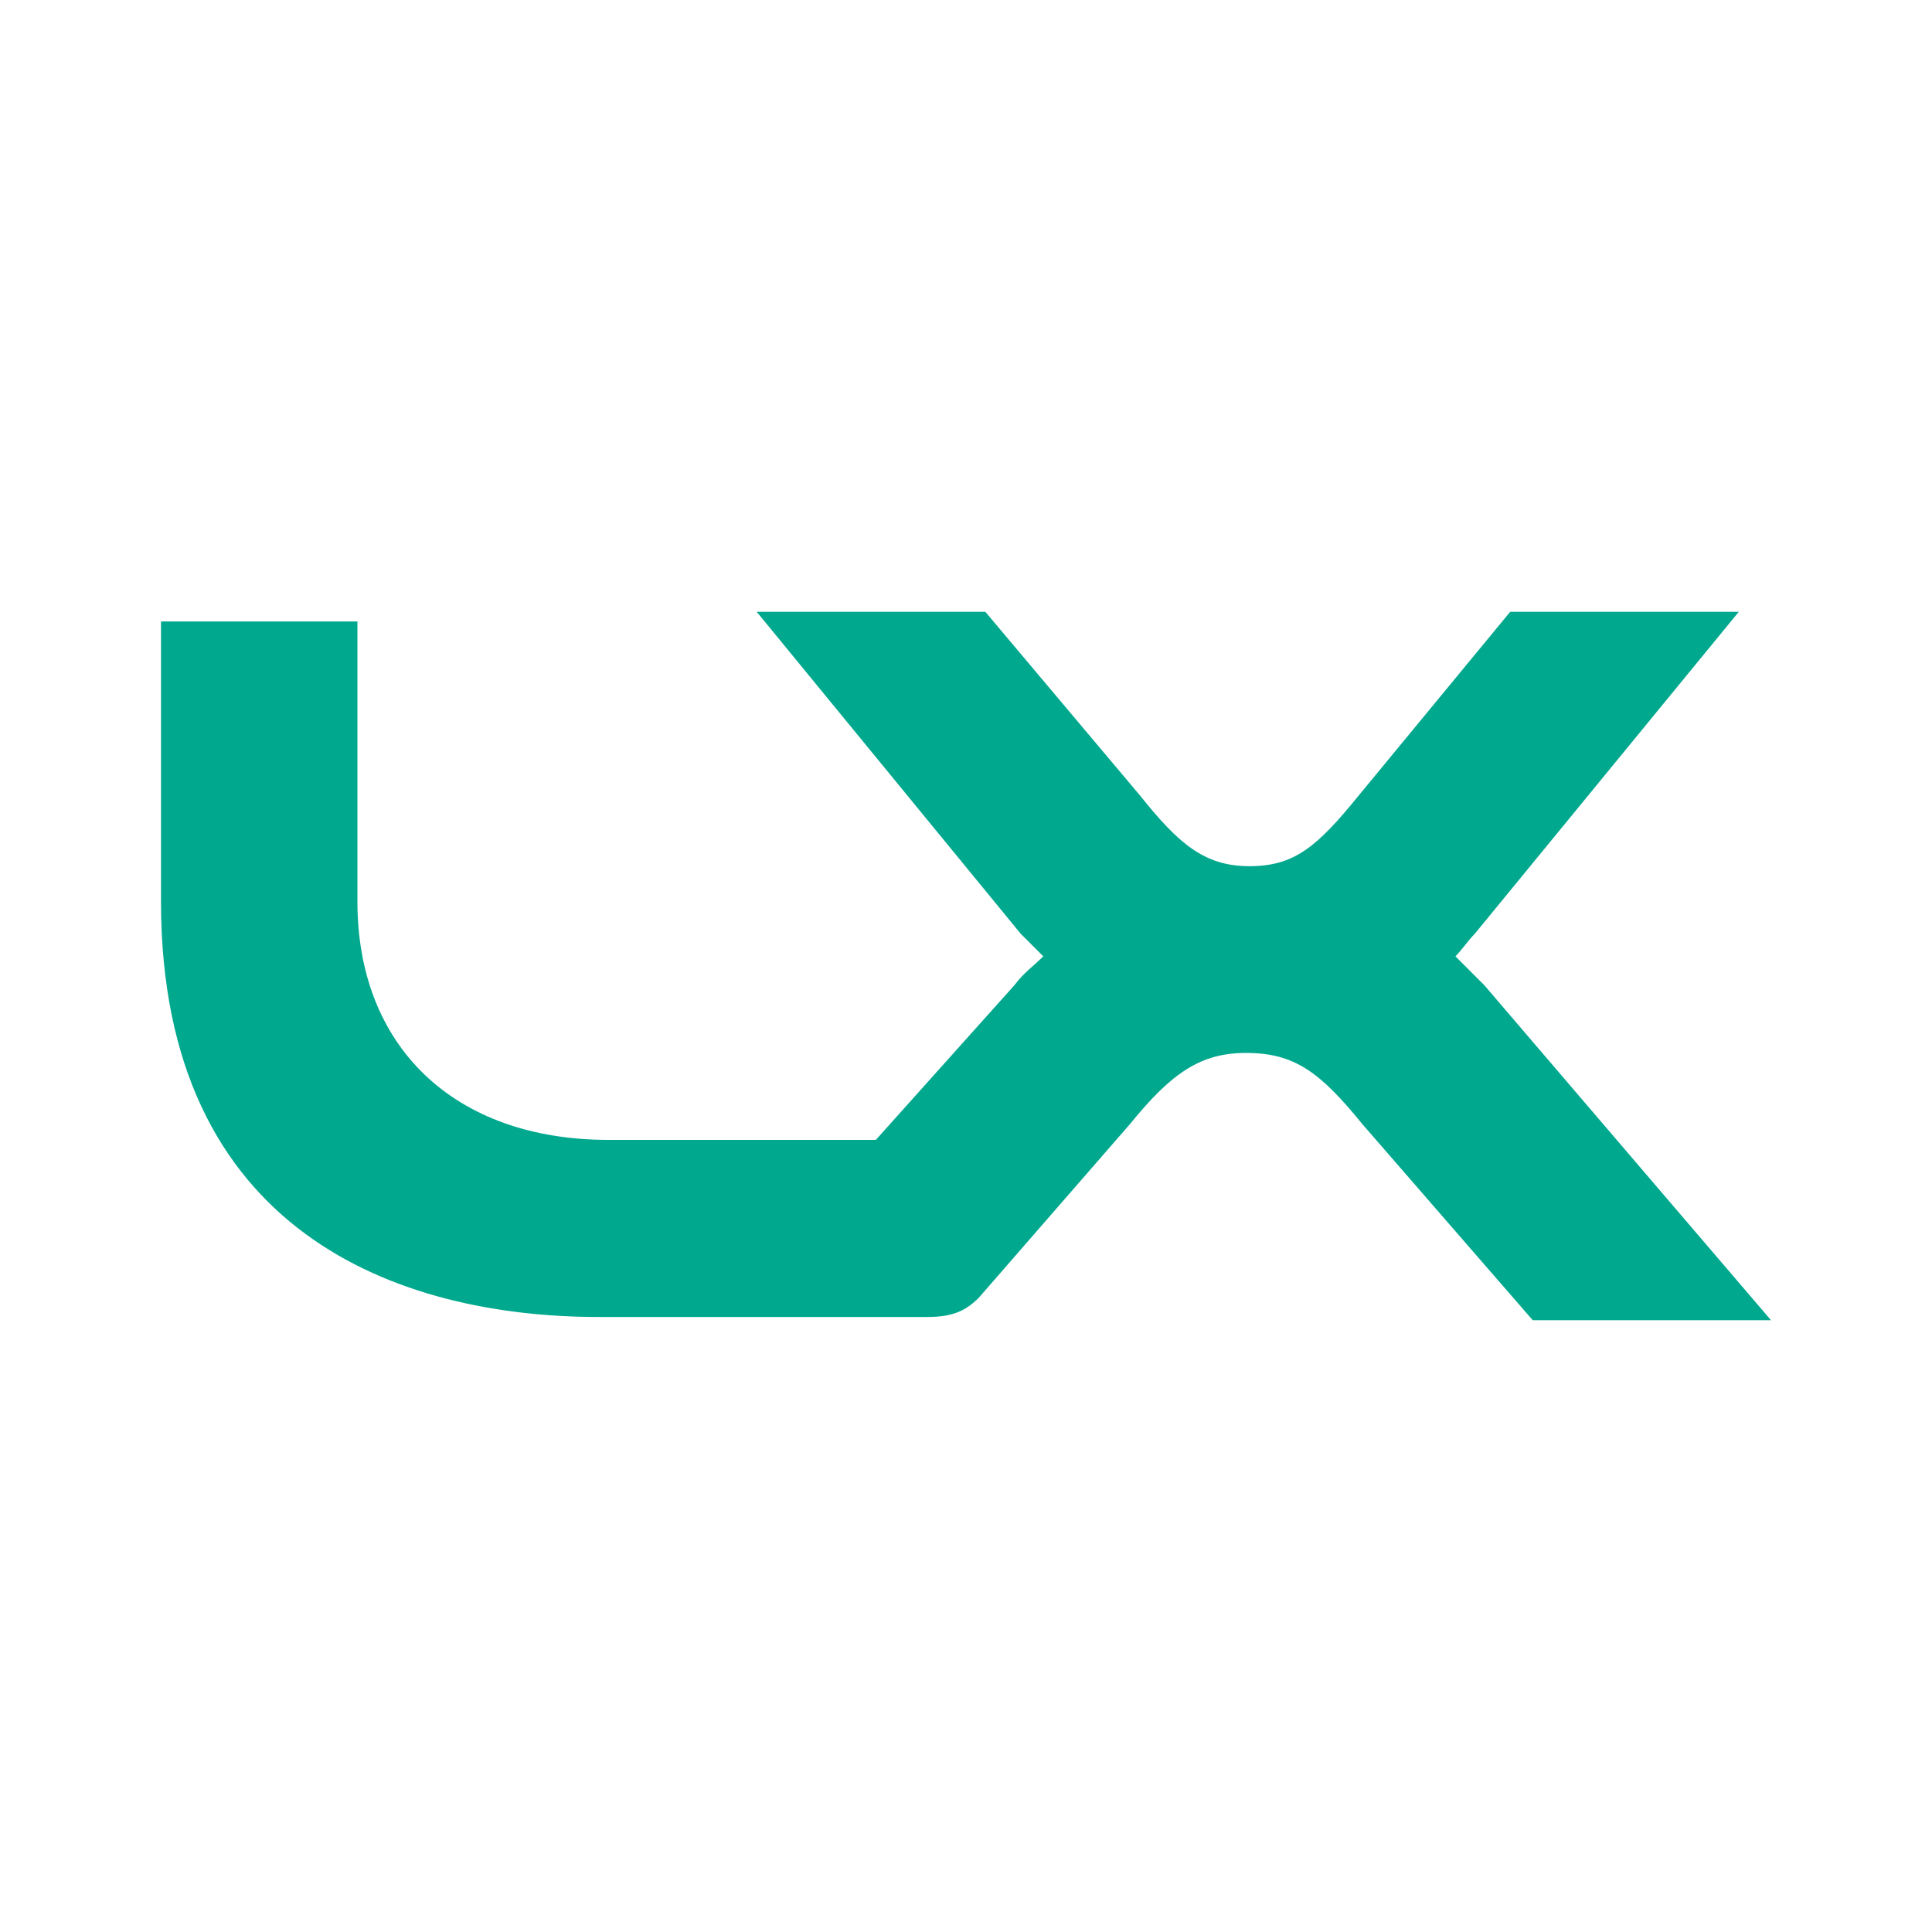 <?xml version="1.0" encoding="utf-8"?>
<!-- Generator: Adobe Illustrator 24.2.3, SVG Export Plug-In . SVG Version: 6.00 Build 0)  -->
<svg version="1.1" id="寃⑸━_紐⑤뱶" xmlns="http://www.w3.org/2000/svg" xmlns:xlink="http://www.w3.org/1999/xlink" x="0px"
	 y="0px" viewBox="0 0 60 60" style="enable-background:new 0 0 60 60;" xml:space="preserve">
<style type="text/css">
	.st0{fill:#00A88E;}
</style>
<g>
	<g>
		<g>
			<path class="st0" d="M46.1,30.6c-0.3-0.3-0.6-0.6-0.9-0.9c0.2-0.2,0.4-0.5,0.6-0.7L54,19h-7.1l-4.7,5.7c-1.3,1.6-2,2.2-3.4,2.2
				c-1.4,0-2.2-0.7-3.4-2.2L30.6,19h-7.1l8.2,10c0.2,0.2,0.5,0.5,0.7,0.7c-0.3,0.3-0.6,0.5-0.9,0.9l-4.3,4.8c-3.1,0-8.3,0-8.3,0
				c-4.8,0-7.8-2.9-7.8-7.4c0,0,0-8.6,0-8.7H5C5,19.5,5,28,5,28c0,10.3,7.4,12.9,13.6,12.9h10.2c0.8,0,1.2-0.2,1.6-0.6l4.7-5.4
				c1.3-1.6,2.2-2.2,3.6-2.2c1.5,0,2.3,0.6,3.6,2.2l5.3,6.1H55L46.1,30.6z"/>
		</g>
	</g>
</g>
</svg>
